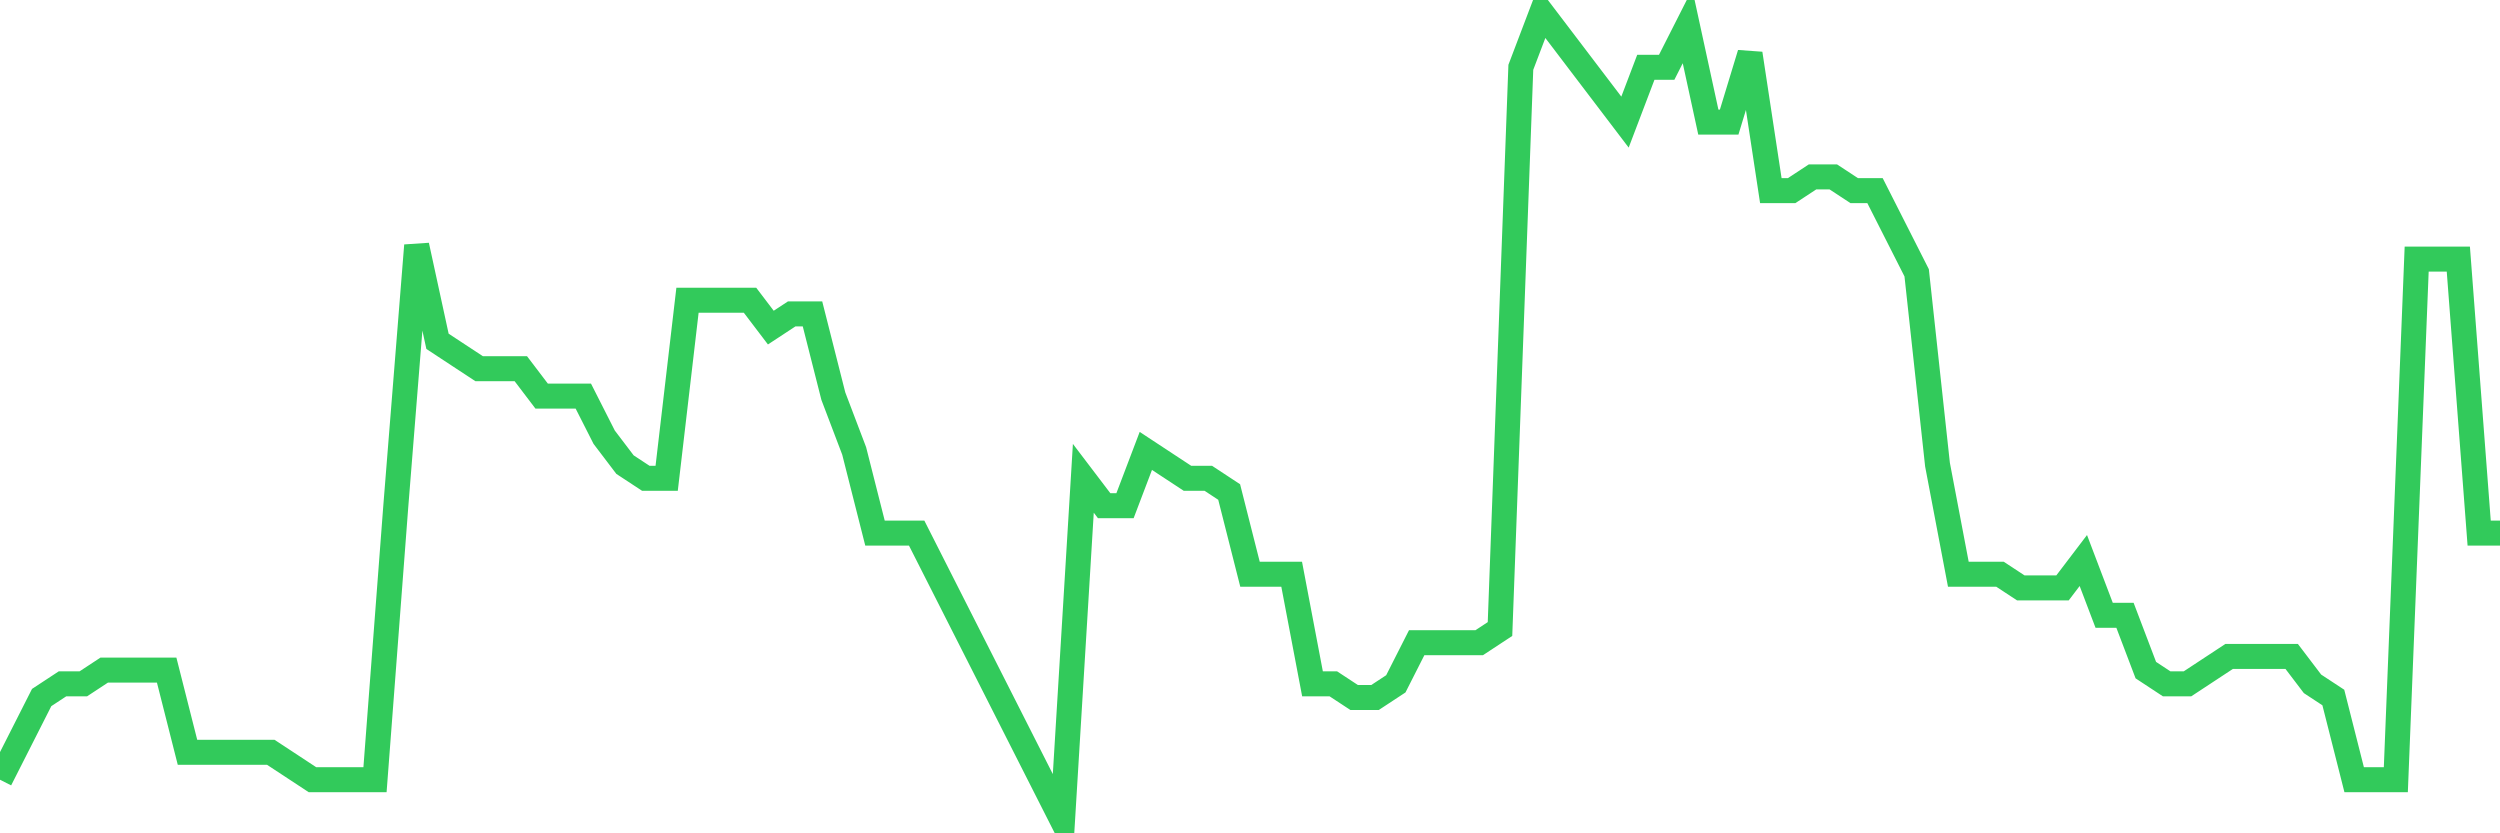 <svg
  xmlns="http://www.w3.org/2000/svg"
  xmlns:xlink="http://www.w3.org/1999/xlink"
  width="120"
  height="40"
  viewBox="0 0 120 40"
  preserveAspectRatio="none"
>
  <polyline
    points="0,37.427 1,35.454 2,33.481 3,32.824 4,32.824 5,32.166 6,32.166 7,32.166 8,32.166 9,36.112 10,36.112 11,36.112 12,36.112 13,36.112 14,36.769 15,37.427 16,37.427 17,37.427 18,37.427 19,24.275 20,11.78 21,16.383 22,17.041 23,17.698 24,17.698 25,17.698 26,19.014 27,19.014 28,19.014 29,20.986 30,22.302 31,22.959 32,22.959 33,14.41 34,14.41 35,14.41 36,14.41 37,15.725 38,15.068 39,15.068 40,19.014 41,21.644 42,25.59 43,25.59 44,25.59 45,27.563 46,29.536 47,31.508 48,33.481 49,35.454 50,37.427 51,39.4 52,22.959 53,24.275 54,24.275 55,21.644 56,22.302 57,22.959 58,22.959 59,23.617 60,27.563 61,27.563 62,27.563 63,32.824 64,32.824 65,33.481 66,33.481 67,32.824 68,30.851 69,30.851 70,30.851 71,30.851 72,30.193 73,3.231 74,0.6 75,1.915 76,3.231 77,4.546 78,5.861 79,3.231 80,3.231 81,1.258 82,5.861 83,5.861 84,2.573 85,9.149 86,9.149 87,8.492 88,8.492 89,9.149 90,9.149 91,11.122 92,13.095 93,22.302 94,27.563 95,27.563 96,27.563 97,28.22 98,28.22 99,28.22 100,26.905 101,29.536 102,29.536 103,32.166 104,32.824 105,32.824 106,32.166 107,31.508 108,31.508 109,31.508 110,31.508 111,32.824 112,33.481 113,37.427 114,37.427 115,37.427 116,12.437 117,12.437 118,12.437 119,25.59 120,25.59"
    fill="none"
    stroke="#32ca5b"
    stroke-width="1.2"
  >
  </polyline>
</svg>